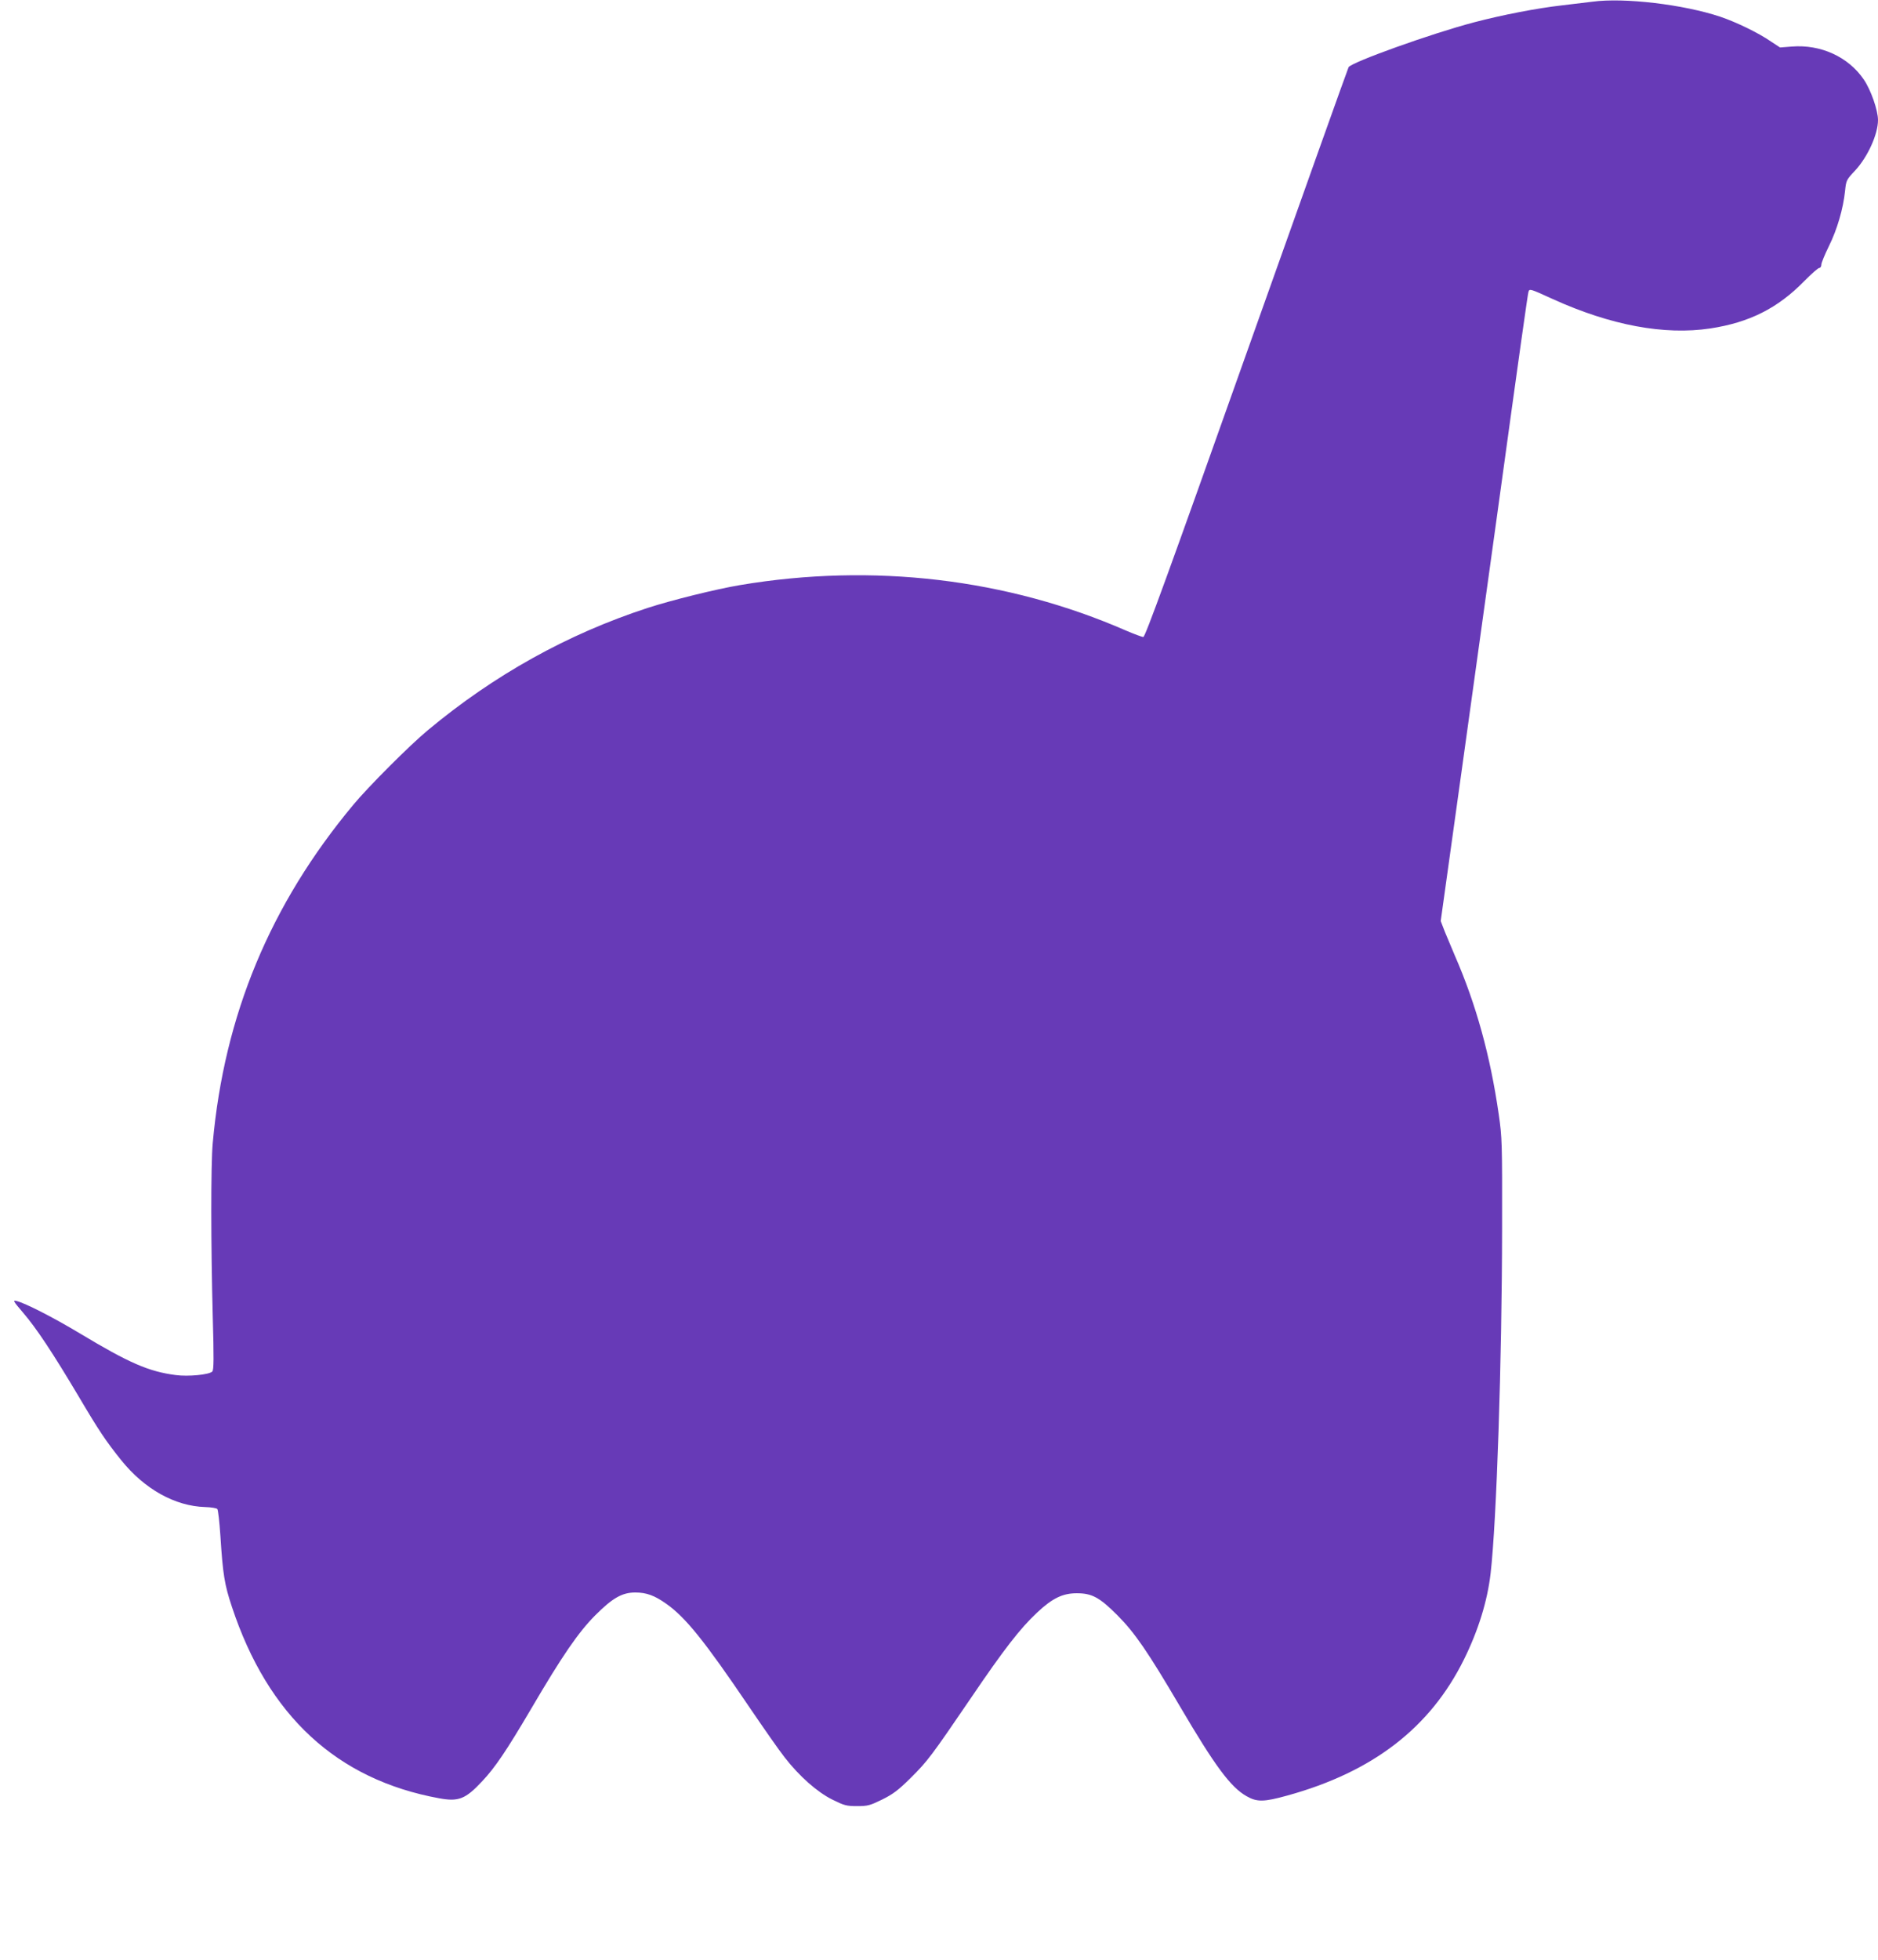 <?xml version="1.0" standalone="no"?>
<!DOCTYPE svg PUBLIC "-//W3C//DTD SVG 20010904//EN"
 "http://www.w3.org/TR/2001/REC-SVG-20010904/DTD/svg10.dtd">
<svg version="1.0" xmlns="http://www.w3.org/2000/svg"
 width="1227pt" height="1280pt" viewBox="0 0 1227 1280"
 preserveAspectRatio="xMidYMid meet">
<g transform="translate(0,1280) scale(0.1,-0.1)"
fill="#673ab7" stroke="none">
<path d="M10405 12789 c-33 -4 -123 -15 -200 -24 -166 -19 -388 -62 -575 -111
-278 -73 -802 -261 -819 -293 -5 -9 -305 -850 -667 -1868 -508 -1431 -662
-1853 -674 -1853 -9 0 -59 19 -111 41 -778 340 -1655 444 -2524 298 -155 -26
-446 -98 -603 -149 -525 -171 -1005 -439 -1437 -799 -116 -96 -390 -370 -486
-486 -543 -651 -844 -1374 -919 -2210 -13 -138 -12 -672 0 -1130 8 -278 7
-352 -3 -362 -21 -21 -158 -34 -239 -23 -177 23 -305 79 -626 272 -177 106
-357 198 -415 212 -25 6 -20 -2 45 -78 85 -99 191 -258 364 -549 130 -220 177
-290 276 -413 152 -189 351 -300 548 -306 39 -1 75 -7 80 -13 5 -6 14 -85 20
-175 16 -252 27 -319 75 -463 236 -713 686 -1129 1355 -1251 126 -23 171 -6
281 112 83 88 157 197 319 472 204 348 308 499 419 611 114 114 176 149 262
149 73 0 127 -20 204 -75 125 -89 247 -240 535 -665 95 -140 201 -292 236
-336 96 -124 214 -228 313 -277 77 -38 91 -42 161 -42 70 0 84 4 164 43 72 36
105 61 185 140 112 111 137 145 396 525 215 317 321 453 430 555 101 95 168
127 260 127 99 0 148 -26 266 -144 114 -115 198 -237 409 -596 228 -388 330
-526 434 -585 68 -39 112 -39 267 4 558 154 933 442 1154 889 93 188 153 380
174 562 39 337 74 1387 75 2250 1 562 0 597 -22 748 -55 382 -148 719 -287
1037 -20 47 -49 117 -65 155 l-27 70 138 990 c76 545 179 1287 229 1650 154
1120 201 1449 206 1468 7 23 8 23 159 -46 379 -172 730 -237 1029 -192 256 39
441 132 615 310 46 47 90 85 97 85 8 0 14 10 14 22 0 12 23 67 50 122 53 107
93 243 105 361 7 68 9 71 67 133 81 88 148 235 148 328 0 64 -47 198 -93 265
-101 148 -281 230 -470 215 l-77 -6 -58 38 c-82 57 -229 128 -333 163 -240 80
-629 126 -834 98z"/>
</g>
</svg>
